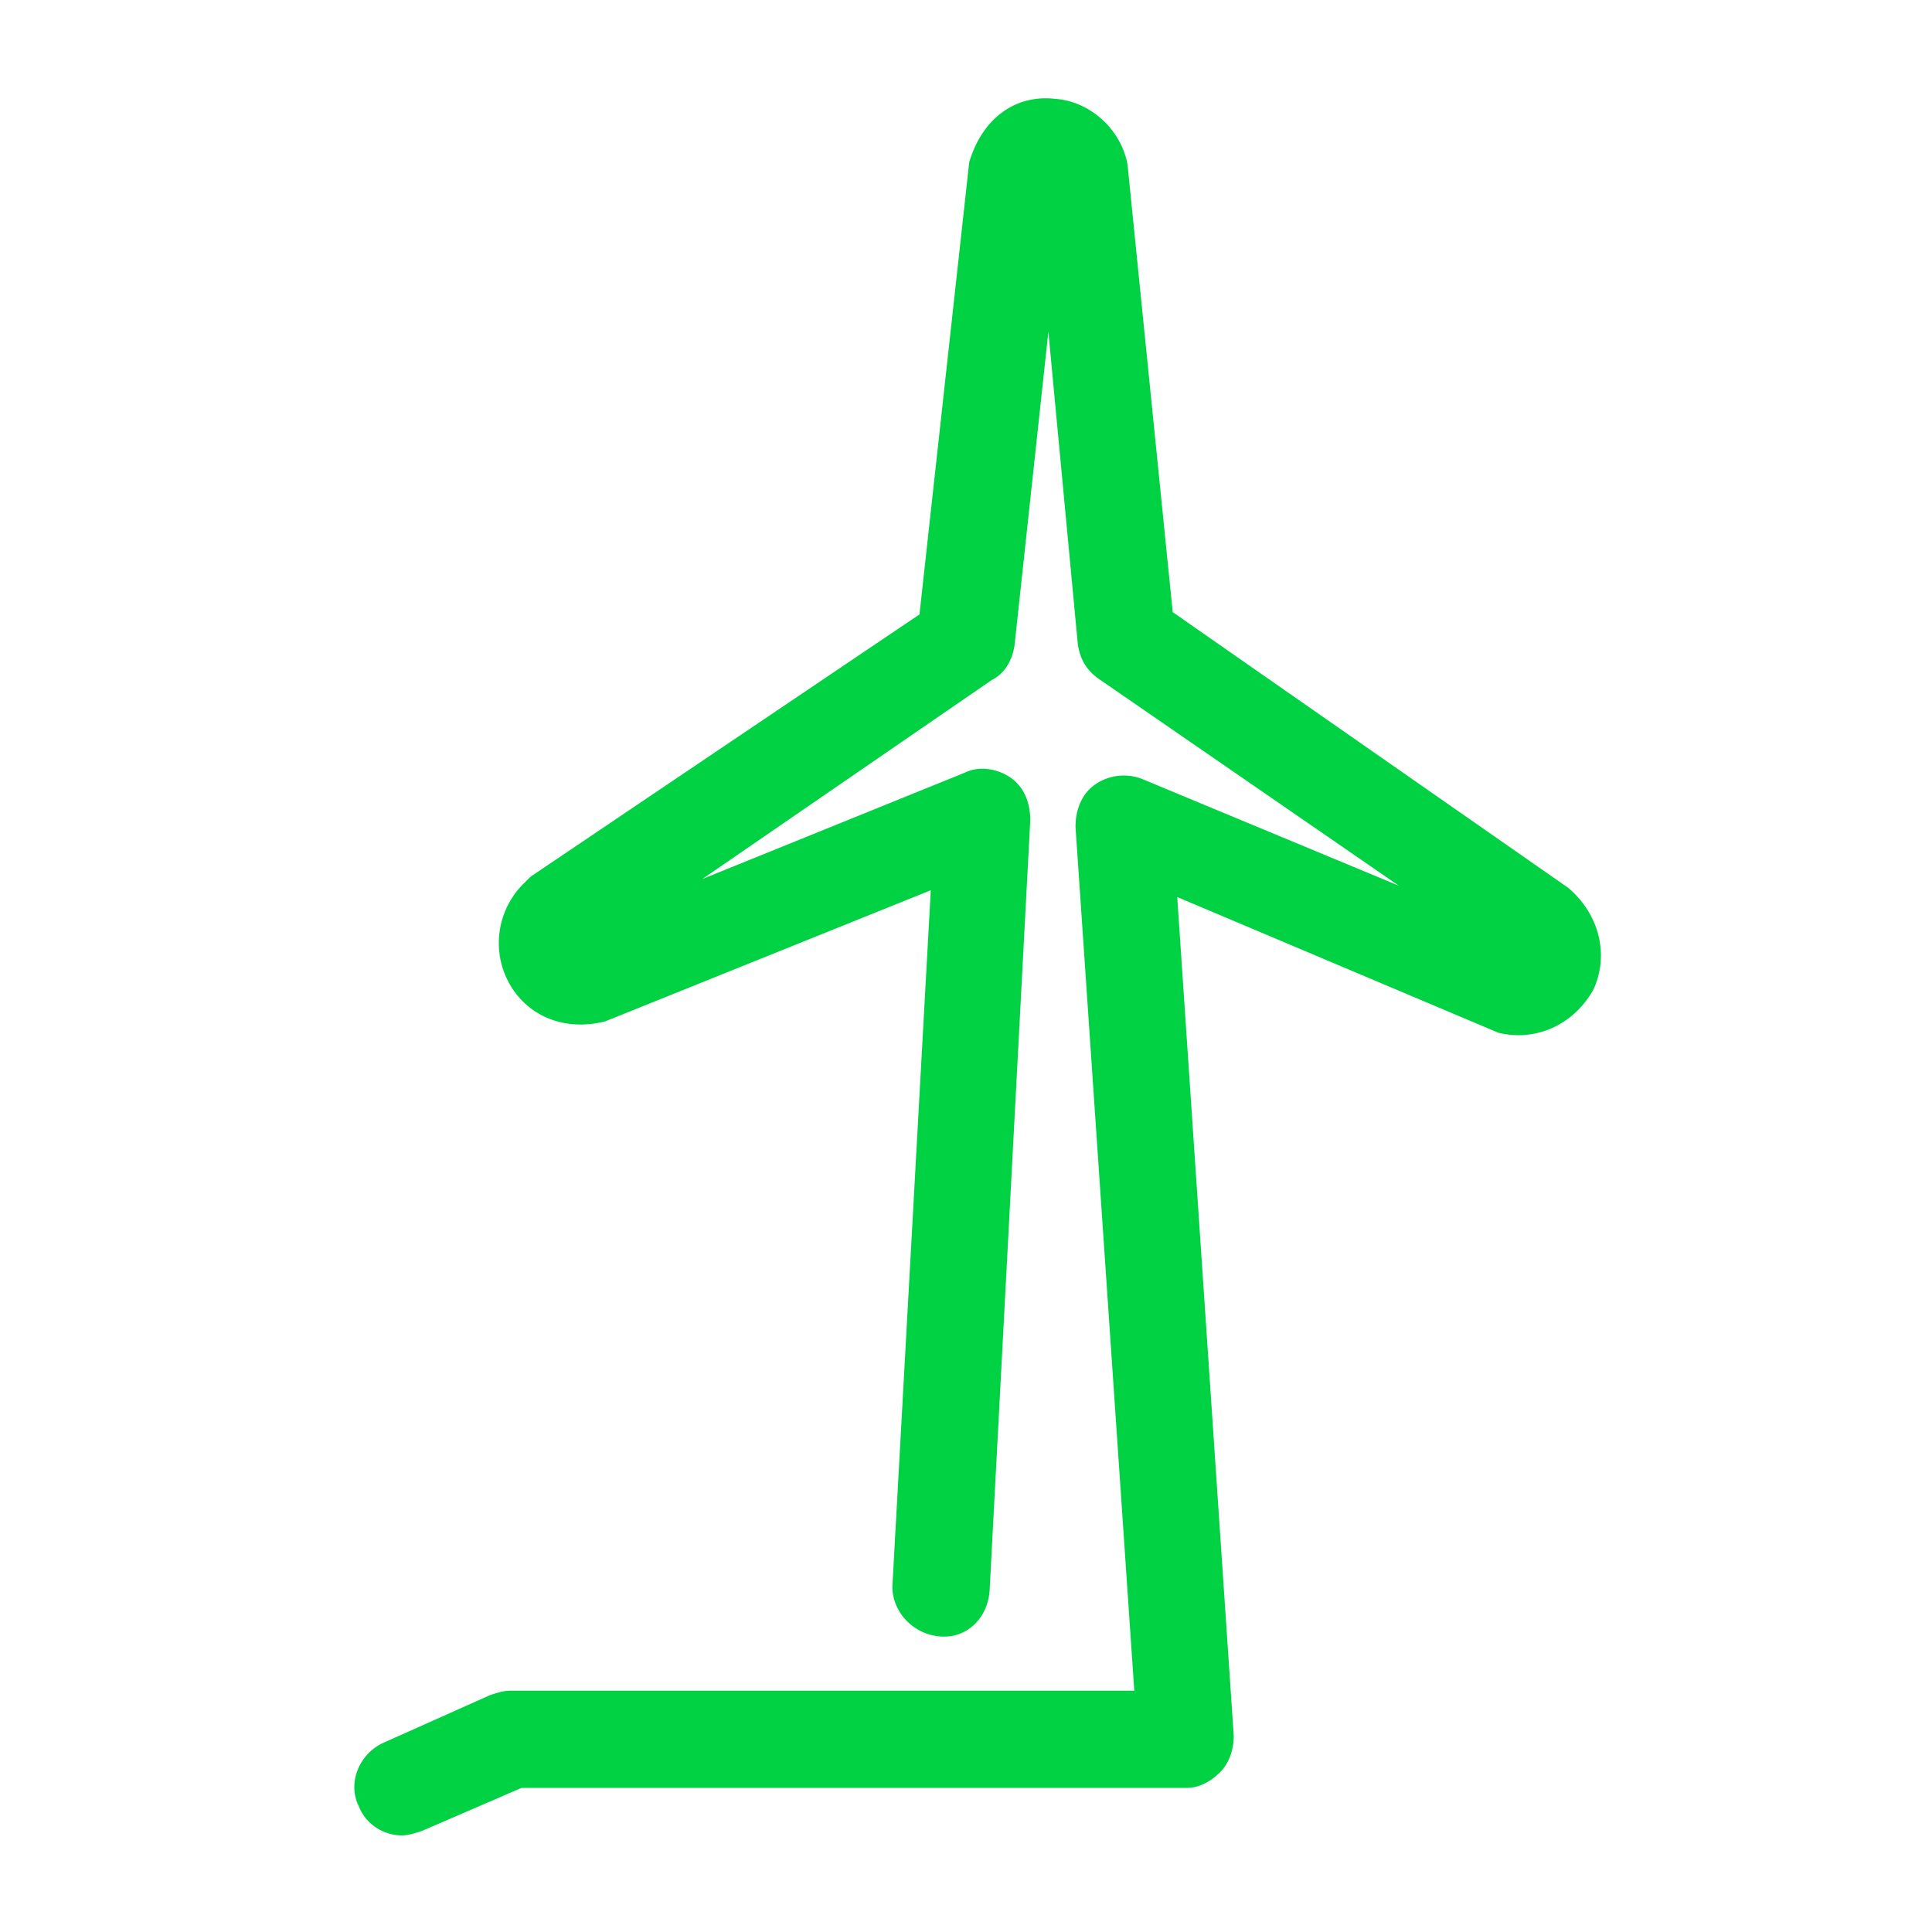 <svg viewBox="0 0 60 60" xmlns="http://www.w3.org/2000/svg" xmlns:xlink="http://www.w3.org/1999/xlink">
  <defs>
    <path d="M12.475 57c.21 0 .421-.07.632-.14l3.09-1.335H36.84c.422 0 .773-.21 1.054-.491.28-.281.421-.702.421-1.124L36.56 27.858l9.972 4.214c1.123.28 2.317-.211 2.95-1.335.49-1.053.21-2.317-.773-3.16L36.42 19.01 35.016 5.107c-.211-1.124-1.194-1.967-2.247-2.037-1.194-.14-2.248.562-2.669 1.966l-1.545 14.045-12.078 8.145-.21.21a2.594 2.594 0 0 0-.562 2.88c.491 1.124 1.685 1.756 3.09 1.404l10.111-4.072-1.193 21.628c0 .772.632 1.474 1.474 1.545.843.07 1.475-.562 1.545-1.405l1.264-23.945c0-.562-.21-1.054-.632-1.334-.421-.281-.983-.352-1.404-.14l-8.146 3.3 8.988-6.18c.422-.21.632-.632.703-1.053l1.053-9.761.913 9.69c.07.492.28.843.702 1.124l9.27 6.39-7.936-3.3a1.568 1.568 0 0 0-1.474.14c-.422.281-.632.773-.632 1.334l1.825 26.825h-19.38c-.211 0-.422.07-.633.14l-3.3 1.475c-.773.351-1.124 1.264-.773 1.966.211.562.773.913 1.335.913z" id="a"/>
  </defs>
  <use fill="#00D244" xlink:href="#a"/>
</svg>
